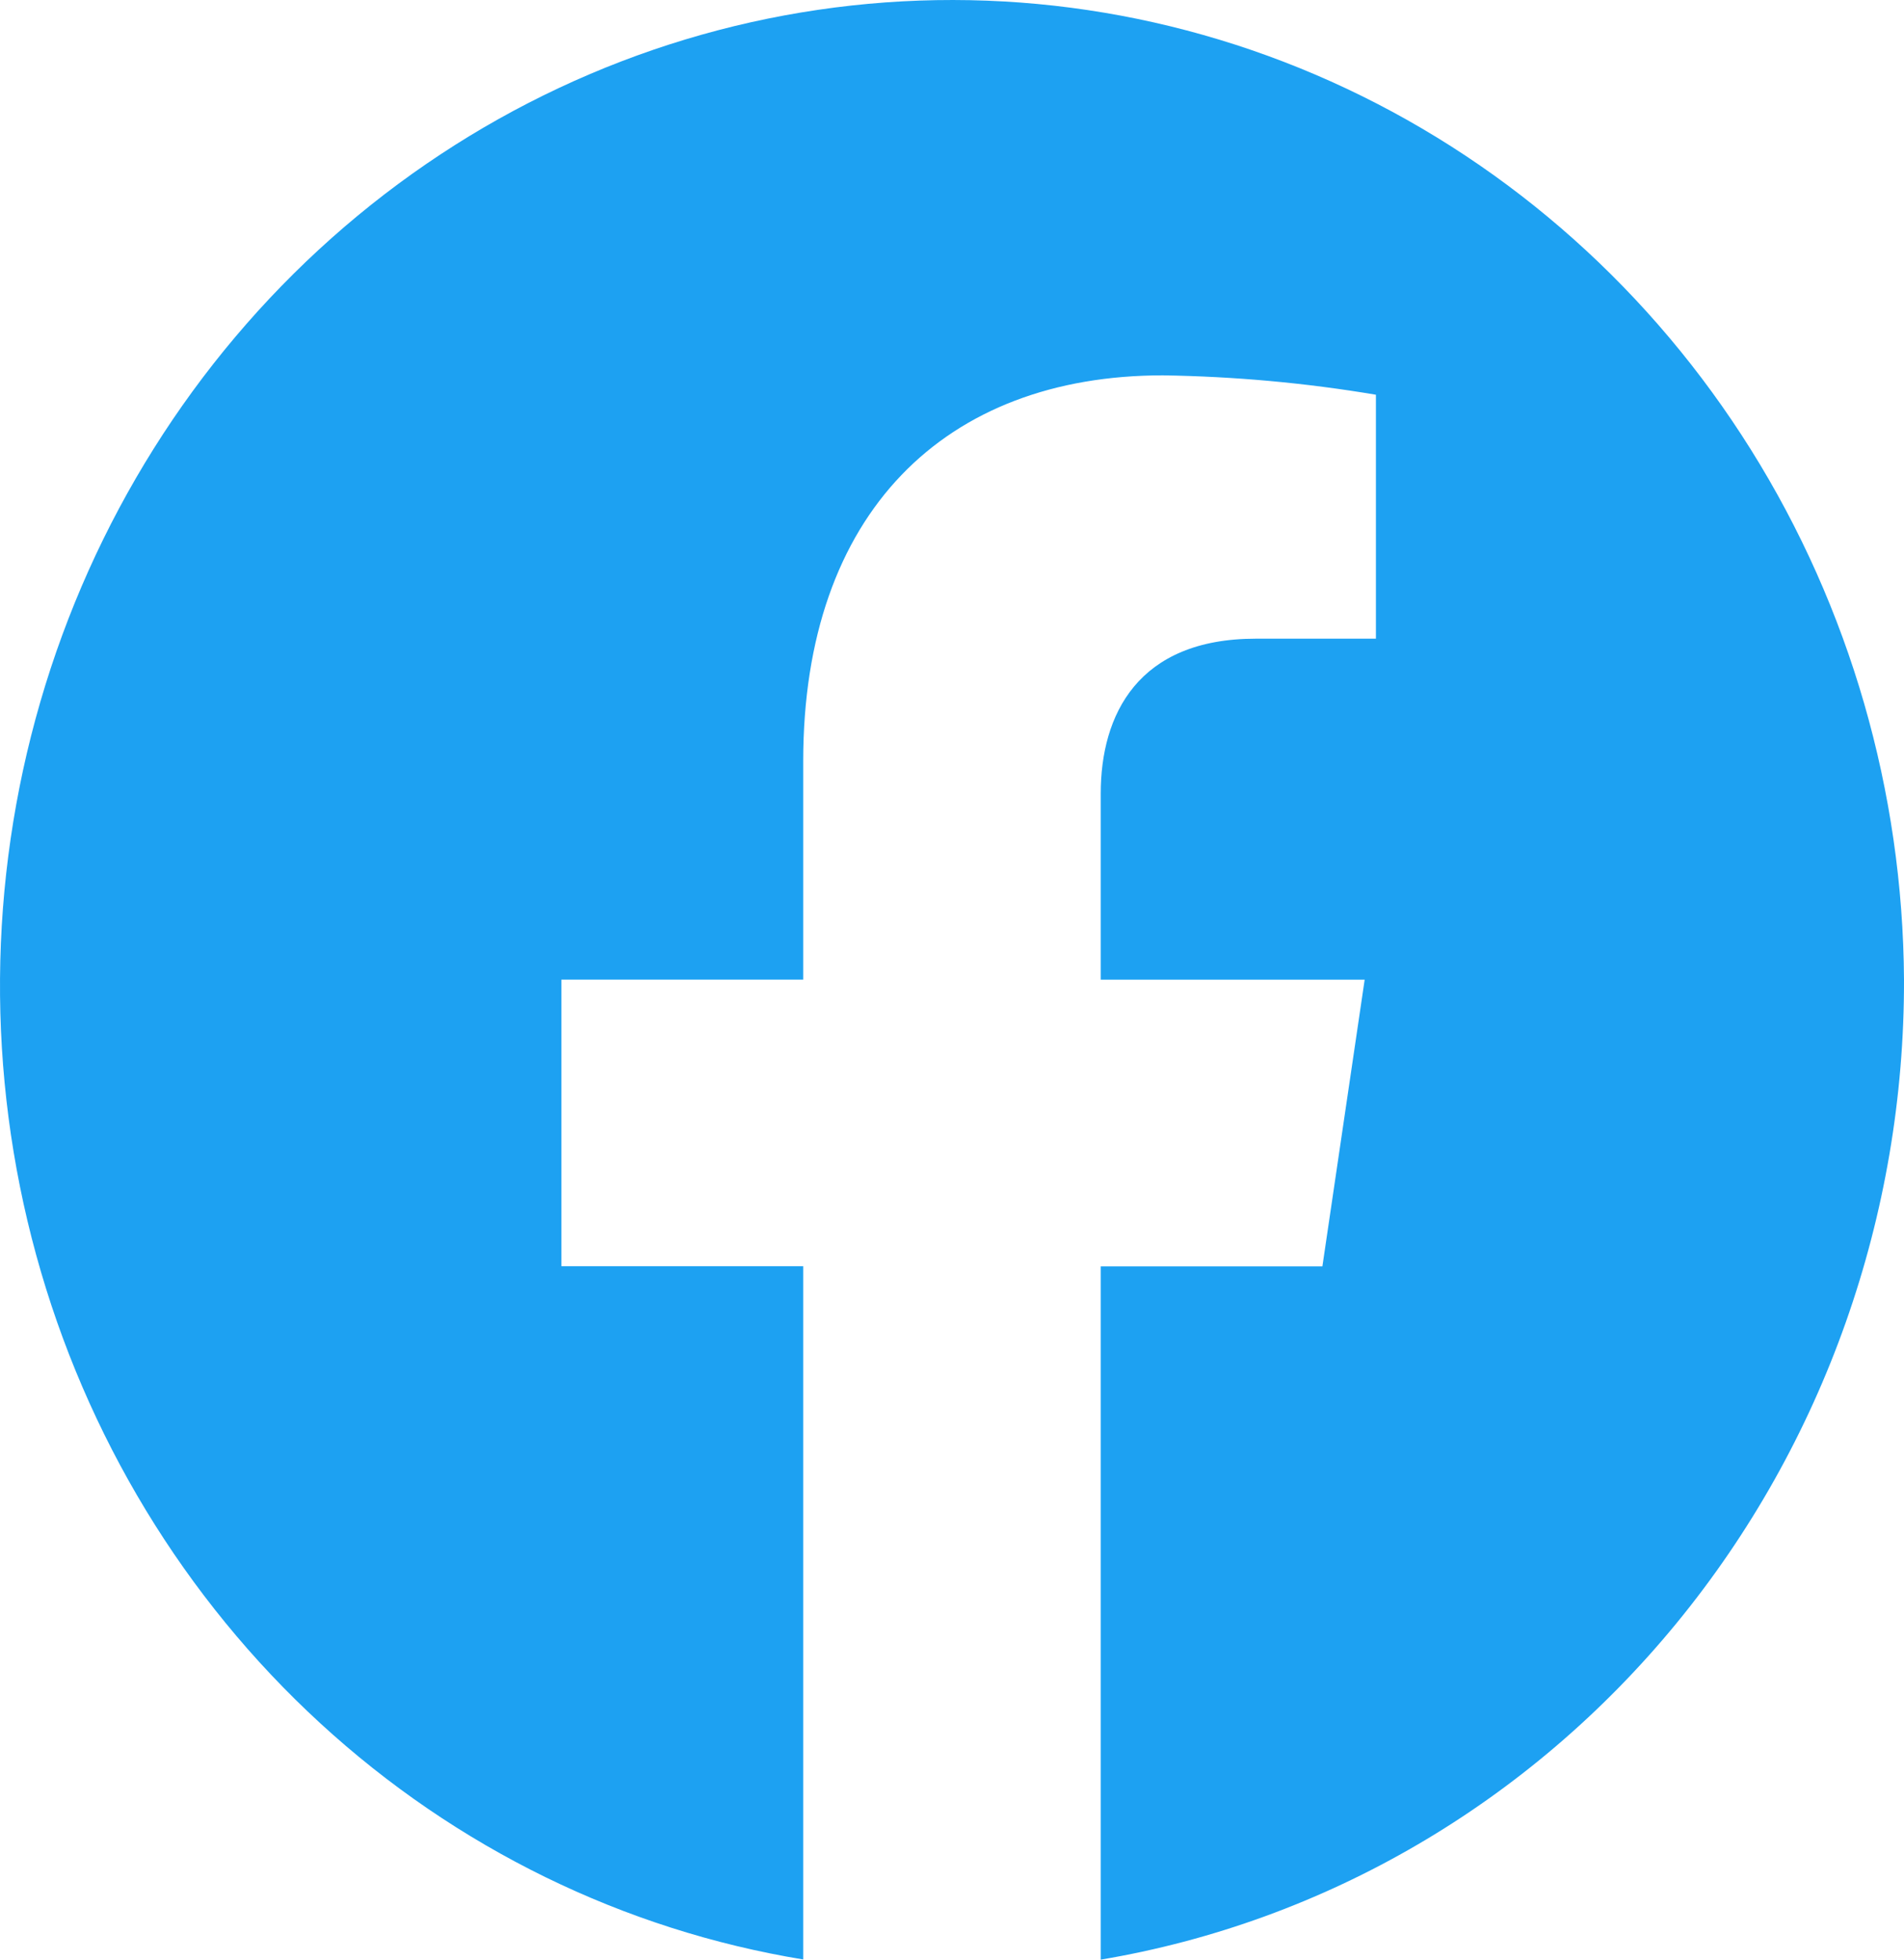 <svg width="34" height="35" viewBox="0 0 34 35" fill="none" xmlns="http://www.w3.org/2000/svg">
<path d="M34 17.497C33.98 14.137 33.032 10.854 31.268 8.034C29.504 5.214 26.998 2.975 24.045 1.583C21.092 0.191 17.817 -0.298 14.605 0.176C11.393 0.649 8.379 2.065 5.918 4.255C3.458 6.445 1.654 9.319 0.72 12.536C-0.214 15.754 -0.24 19.181 0.646 22.414C1.532 25.646 3.292 28.549 5.719 30.778C8.146 33.008 11.139 34.471 14.343 34.997V22.615H10.025V17.497H14.343V13.595C14.343 9.156 16.88 6.704 20.765 6.704C22.04 6.723 23.312 6.838 24.57 7.05V11.407H22.426C20.315 11.407 19.656 12.77 19.656 14.173V17.498H24.369L23.614 22.619H19.656V35C23.666 34.326 27.313 32.194 29.942 28.986C32.571 25.779 34.01 21.705 34 17.497Z" fill="#1DA1F2"/>
</svg>
